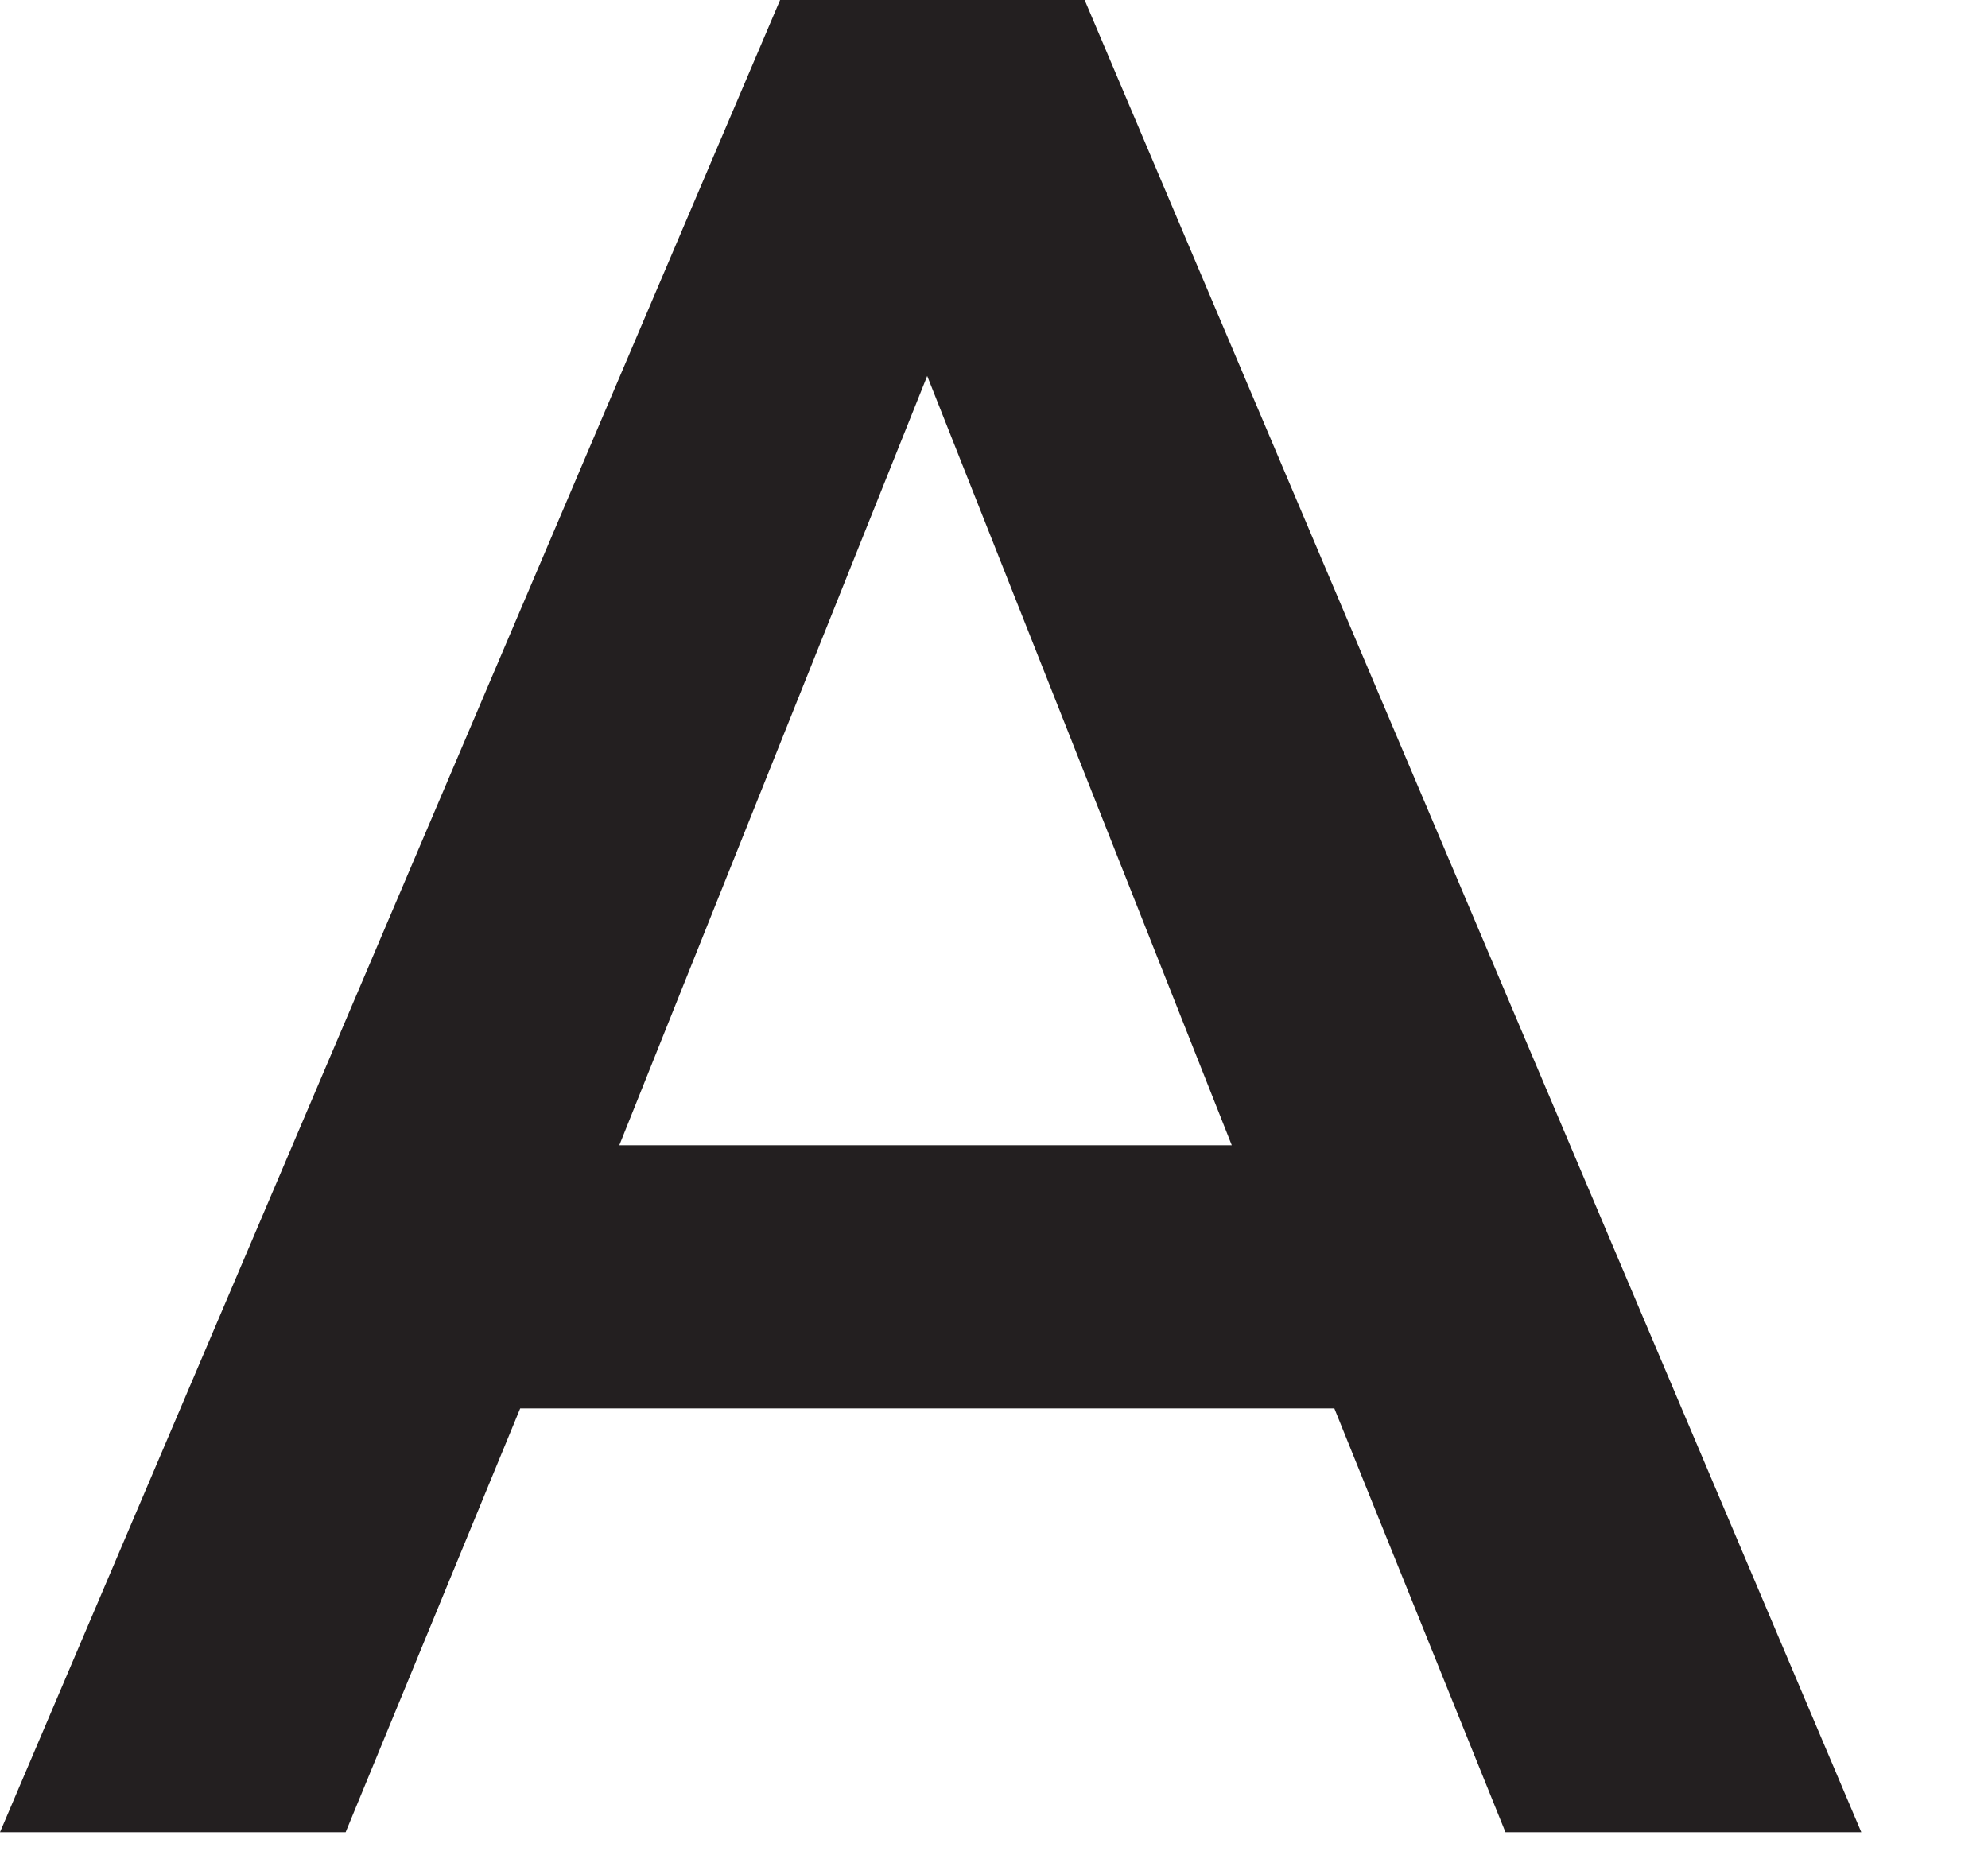 <?xml version="1.0" encoding="utf-8"?>
<svg xmlns="http://www.w3.org/2000/svg" fill="none" height="100%" overflow="visible" preserveAspectRatio="none" style="display: block;" viewBox="0 0 15 14" width="100%">
<path d="M4.673 8.642H9.294L6.996 2.837L4.673 8.642ZM2.608 13.826H0L5.886 0H8.184L14.044 13.826H11.359L10.068 10.628H3.925" fill="#231F20" id="Vector"/>
</svg>